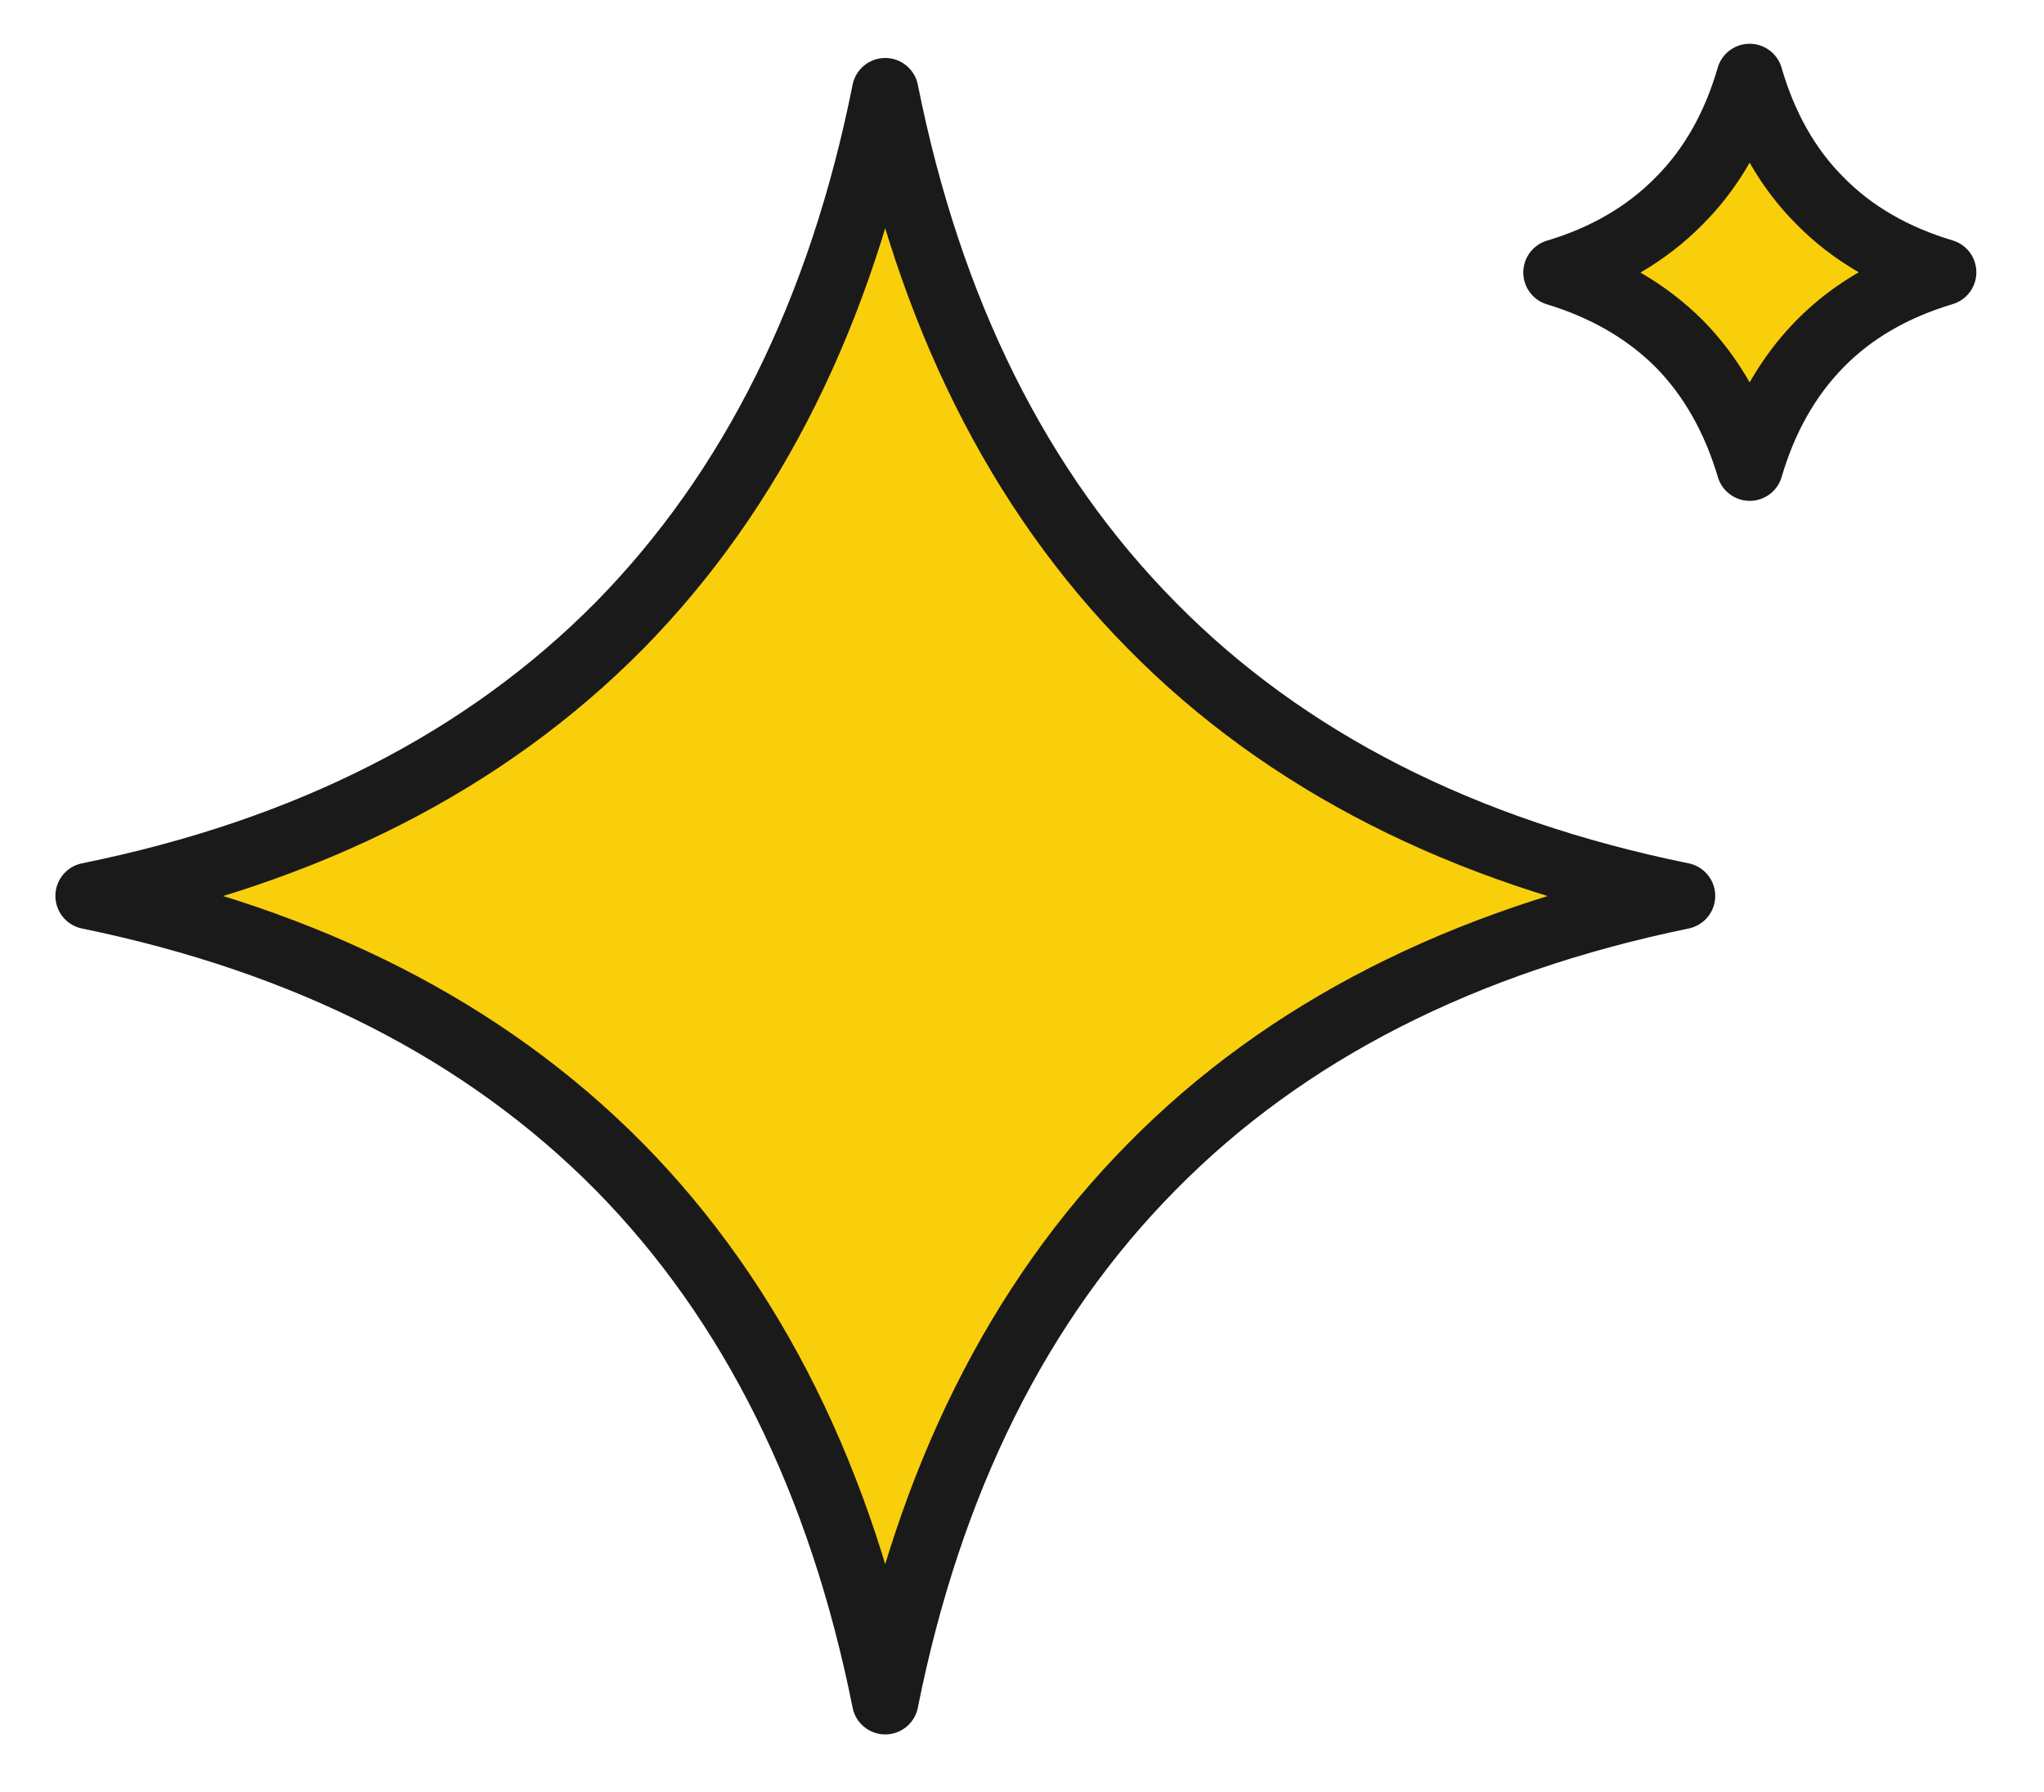 <svg width="73" height="64" viewBox="0 0 73 64" fill="none" xmlns="http://www.w3.org/2000/svg">
<path d="M22.114 22.351L22.117 22.349C26.889 17.498 30.052 11.092 31.615 3.259C33.178 11.091 36.343 17.499 41.142 22.35C45.905 27.19 52.259 30.411 60.07 32C52.261 33.61 45.906 36.83 41.142 41.67C36.344 46.521 33.178 52.929 31.615 60.762C30.052 52.929 26.889 46.522 22.117 41.672L22.114 41.67C17.327 36.831 10.995 33.61 3.166 32C10.995 30.41 17.328 27.189 22.114 22.351ZM64.996 7.167C66.175 8.368 67.66 9.206 69.396 9.725C67.658 10.245 66.171 11.084 64.992 12.287C63.826 13.477 62.998 14.968 62.491 16.701C61.974 14.964 61.148 13.476 59.983 12.287L59.983 12.287L59.974 12.279C58.803 11.108 57.327 10.26 55.591 9.733C57.328 9.215 58.807 8.361 59.978 7.167C61.152 5.992 61.981 4.498 62.487 2.751C62.993 4.498 63.822 5.992 64.996 7.167Z" fill="#F9CE0B" stroke="#1A1A1A" stroke-width="2.376" stroke-linejoin="round"/>
</svg>
